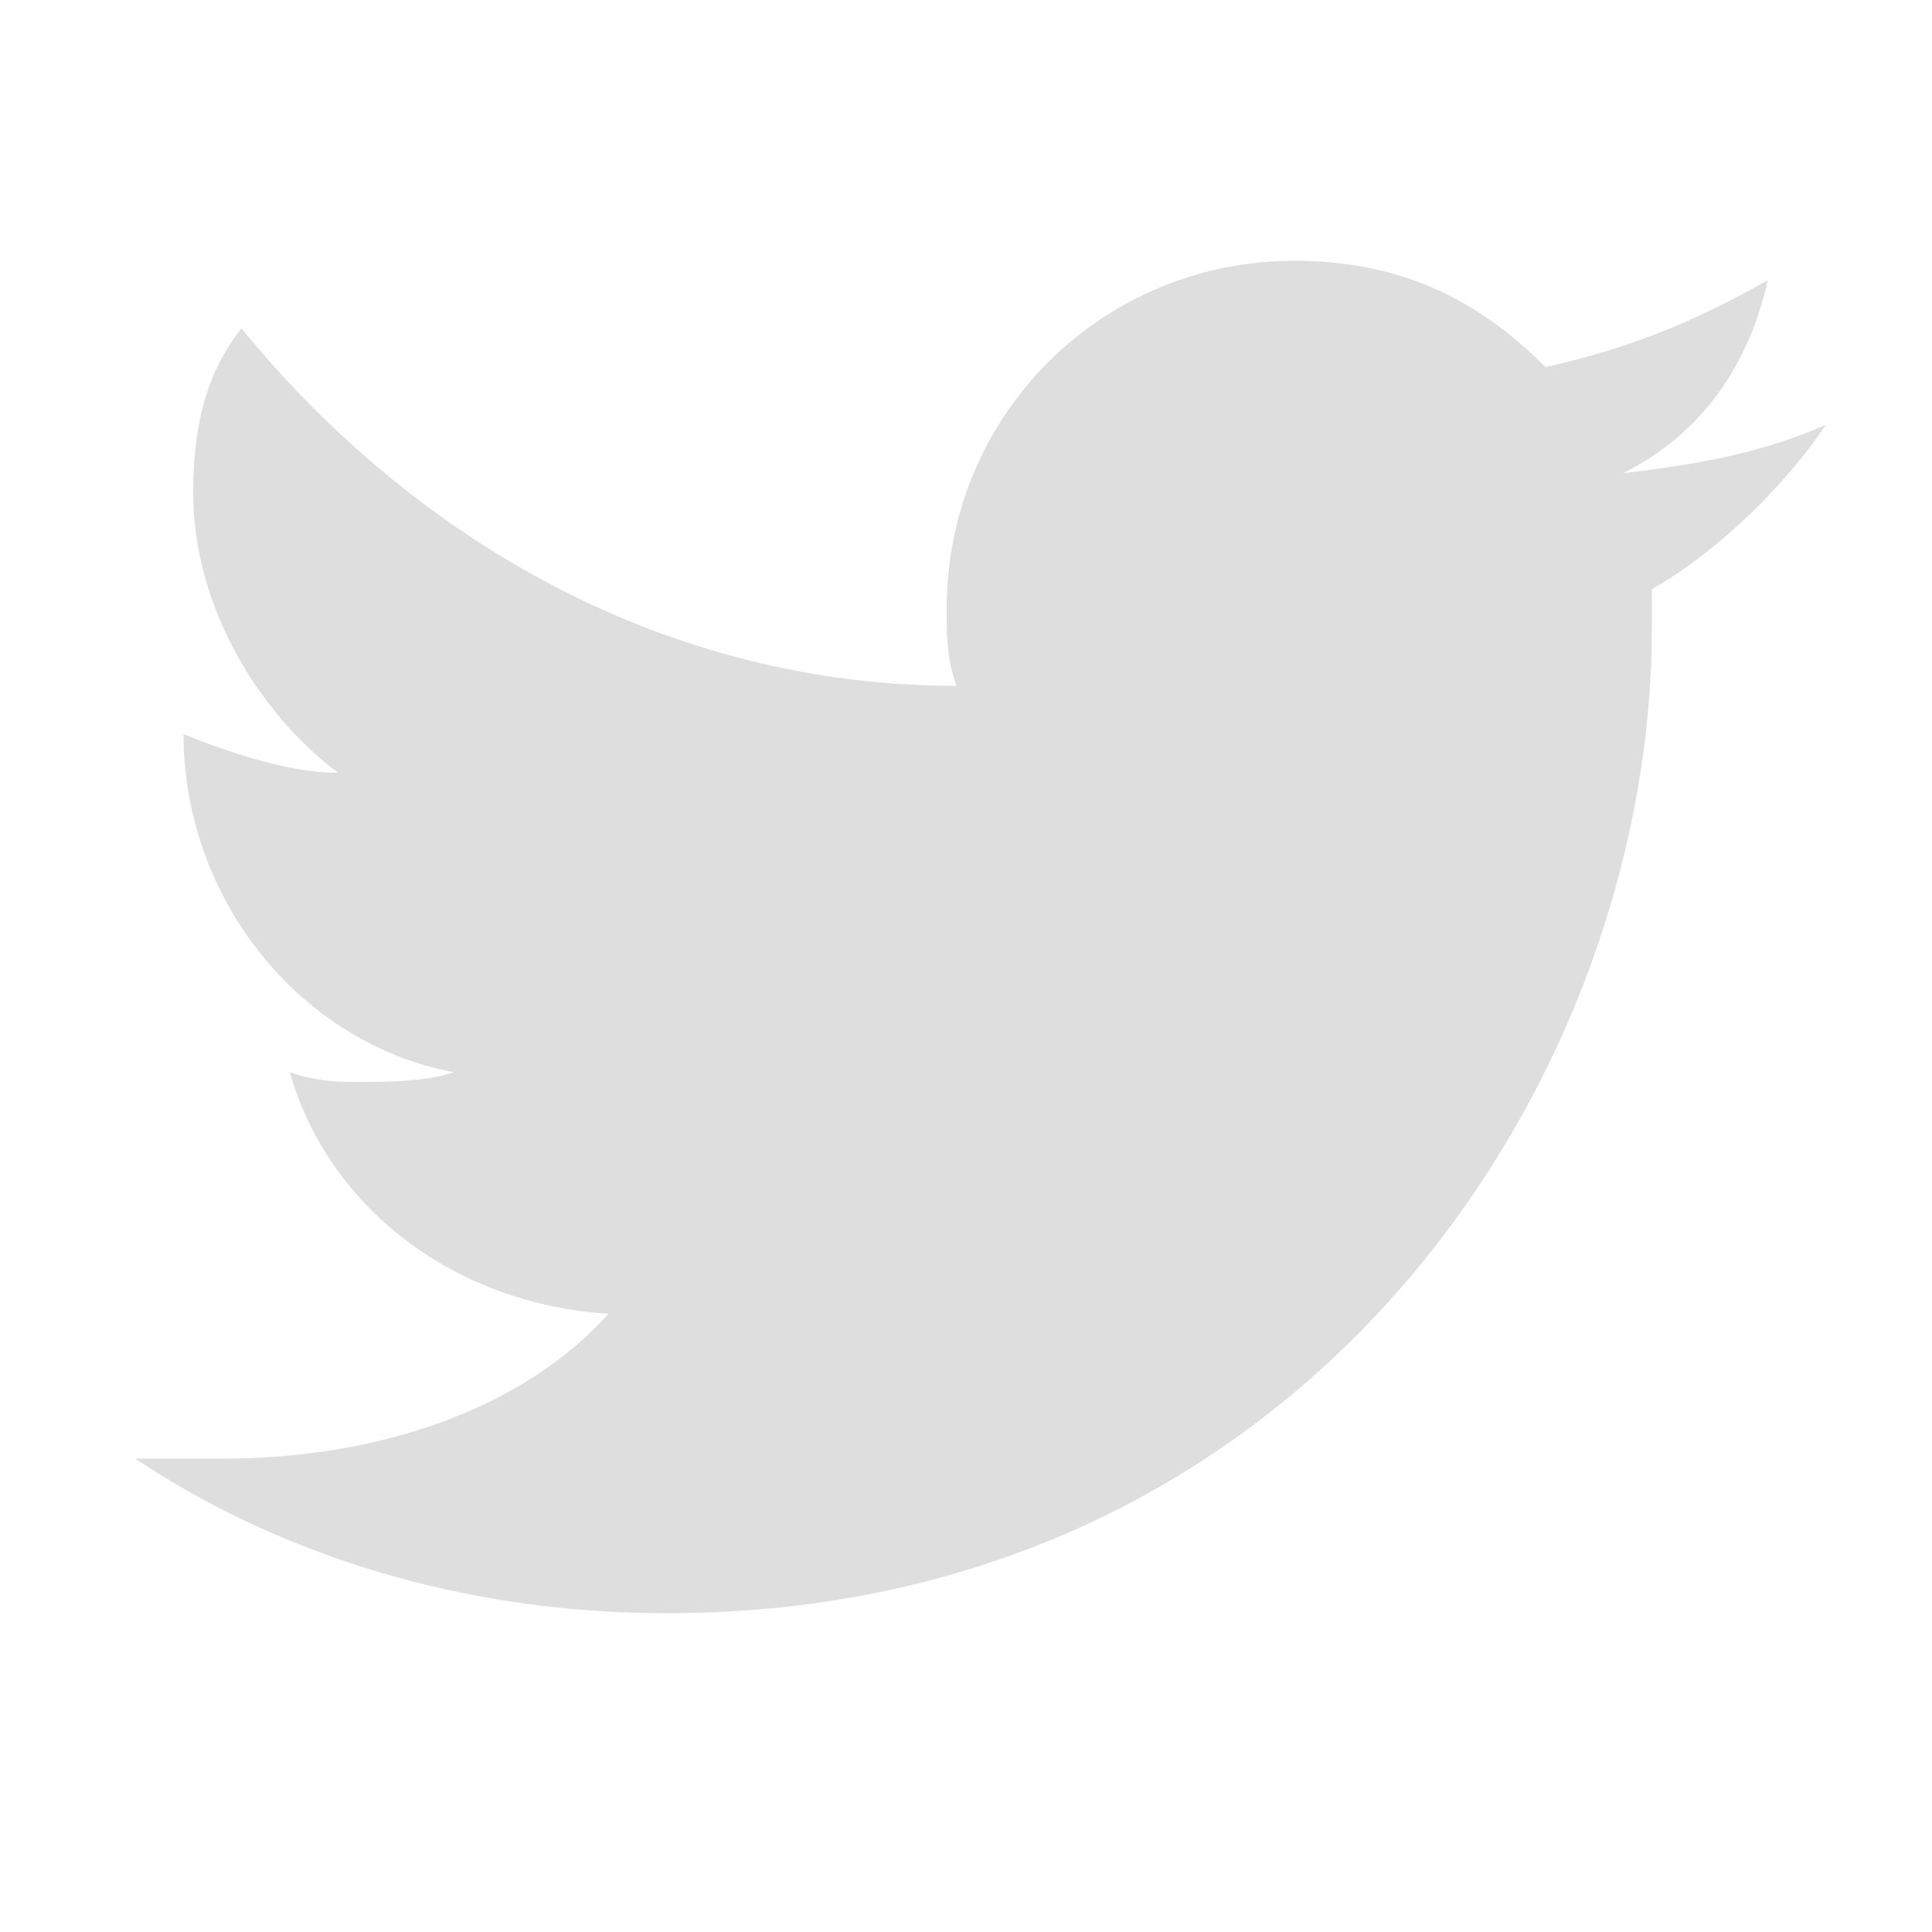 <svg id="Layer_1" xmlns="http://www.w3.org/2000/svg" viewBox="0 0 20 20"><style>.st0{fill: #dfdede;}</style><path class="st0" d="M18.9 4.4c-.7.3-1.3.4-2.1.5.8-.4 1.3-1.1 1.5-2-.7.4-1.4.7-2.3.9-.7-.7-1.5-1.1-2.6-1.1-2 0-3.6 1.6-3.6 3.6 0 .3 0 .5.1.8-3 0-5.6-1.5-7.4-3.7-.4.5-.5 1.1-.5 1.7 0 1.2.7 2.3 1.5 2.9-.5 0-1.1-.2-1.6-.4 0 1.7 1.2 3.2 2.8 3.5-.3.1-.7.1-1 .1-.2 0-.4 0-.7-.1.4 1.4 1.7 2.4 3.3 2.5-.9 1-2.4 1.5-4 1.5h-.9c1.5 1 3.4 1.6 5.5 1.6 6.6 0 10.2-5.5 10.2-10.2v-.4c.7-.4 1.4-1.1 1.8-1.7z"/></svg>